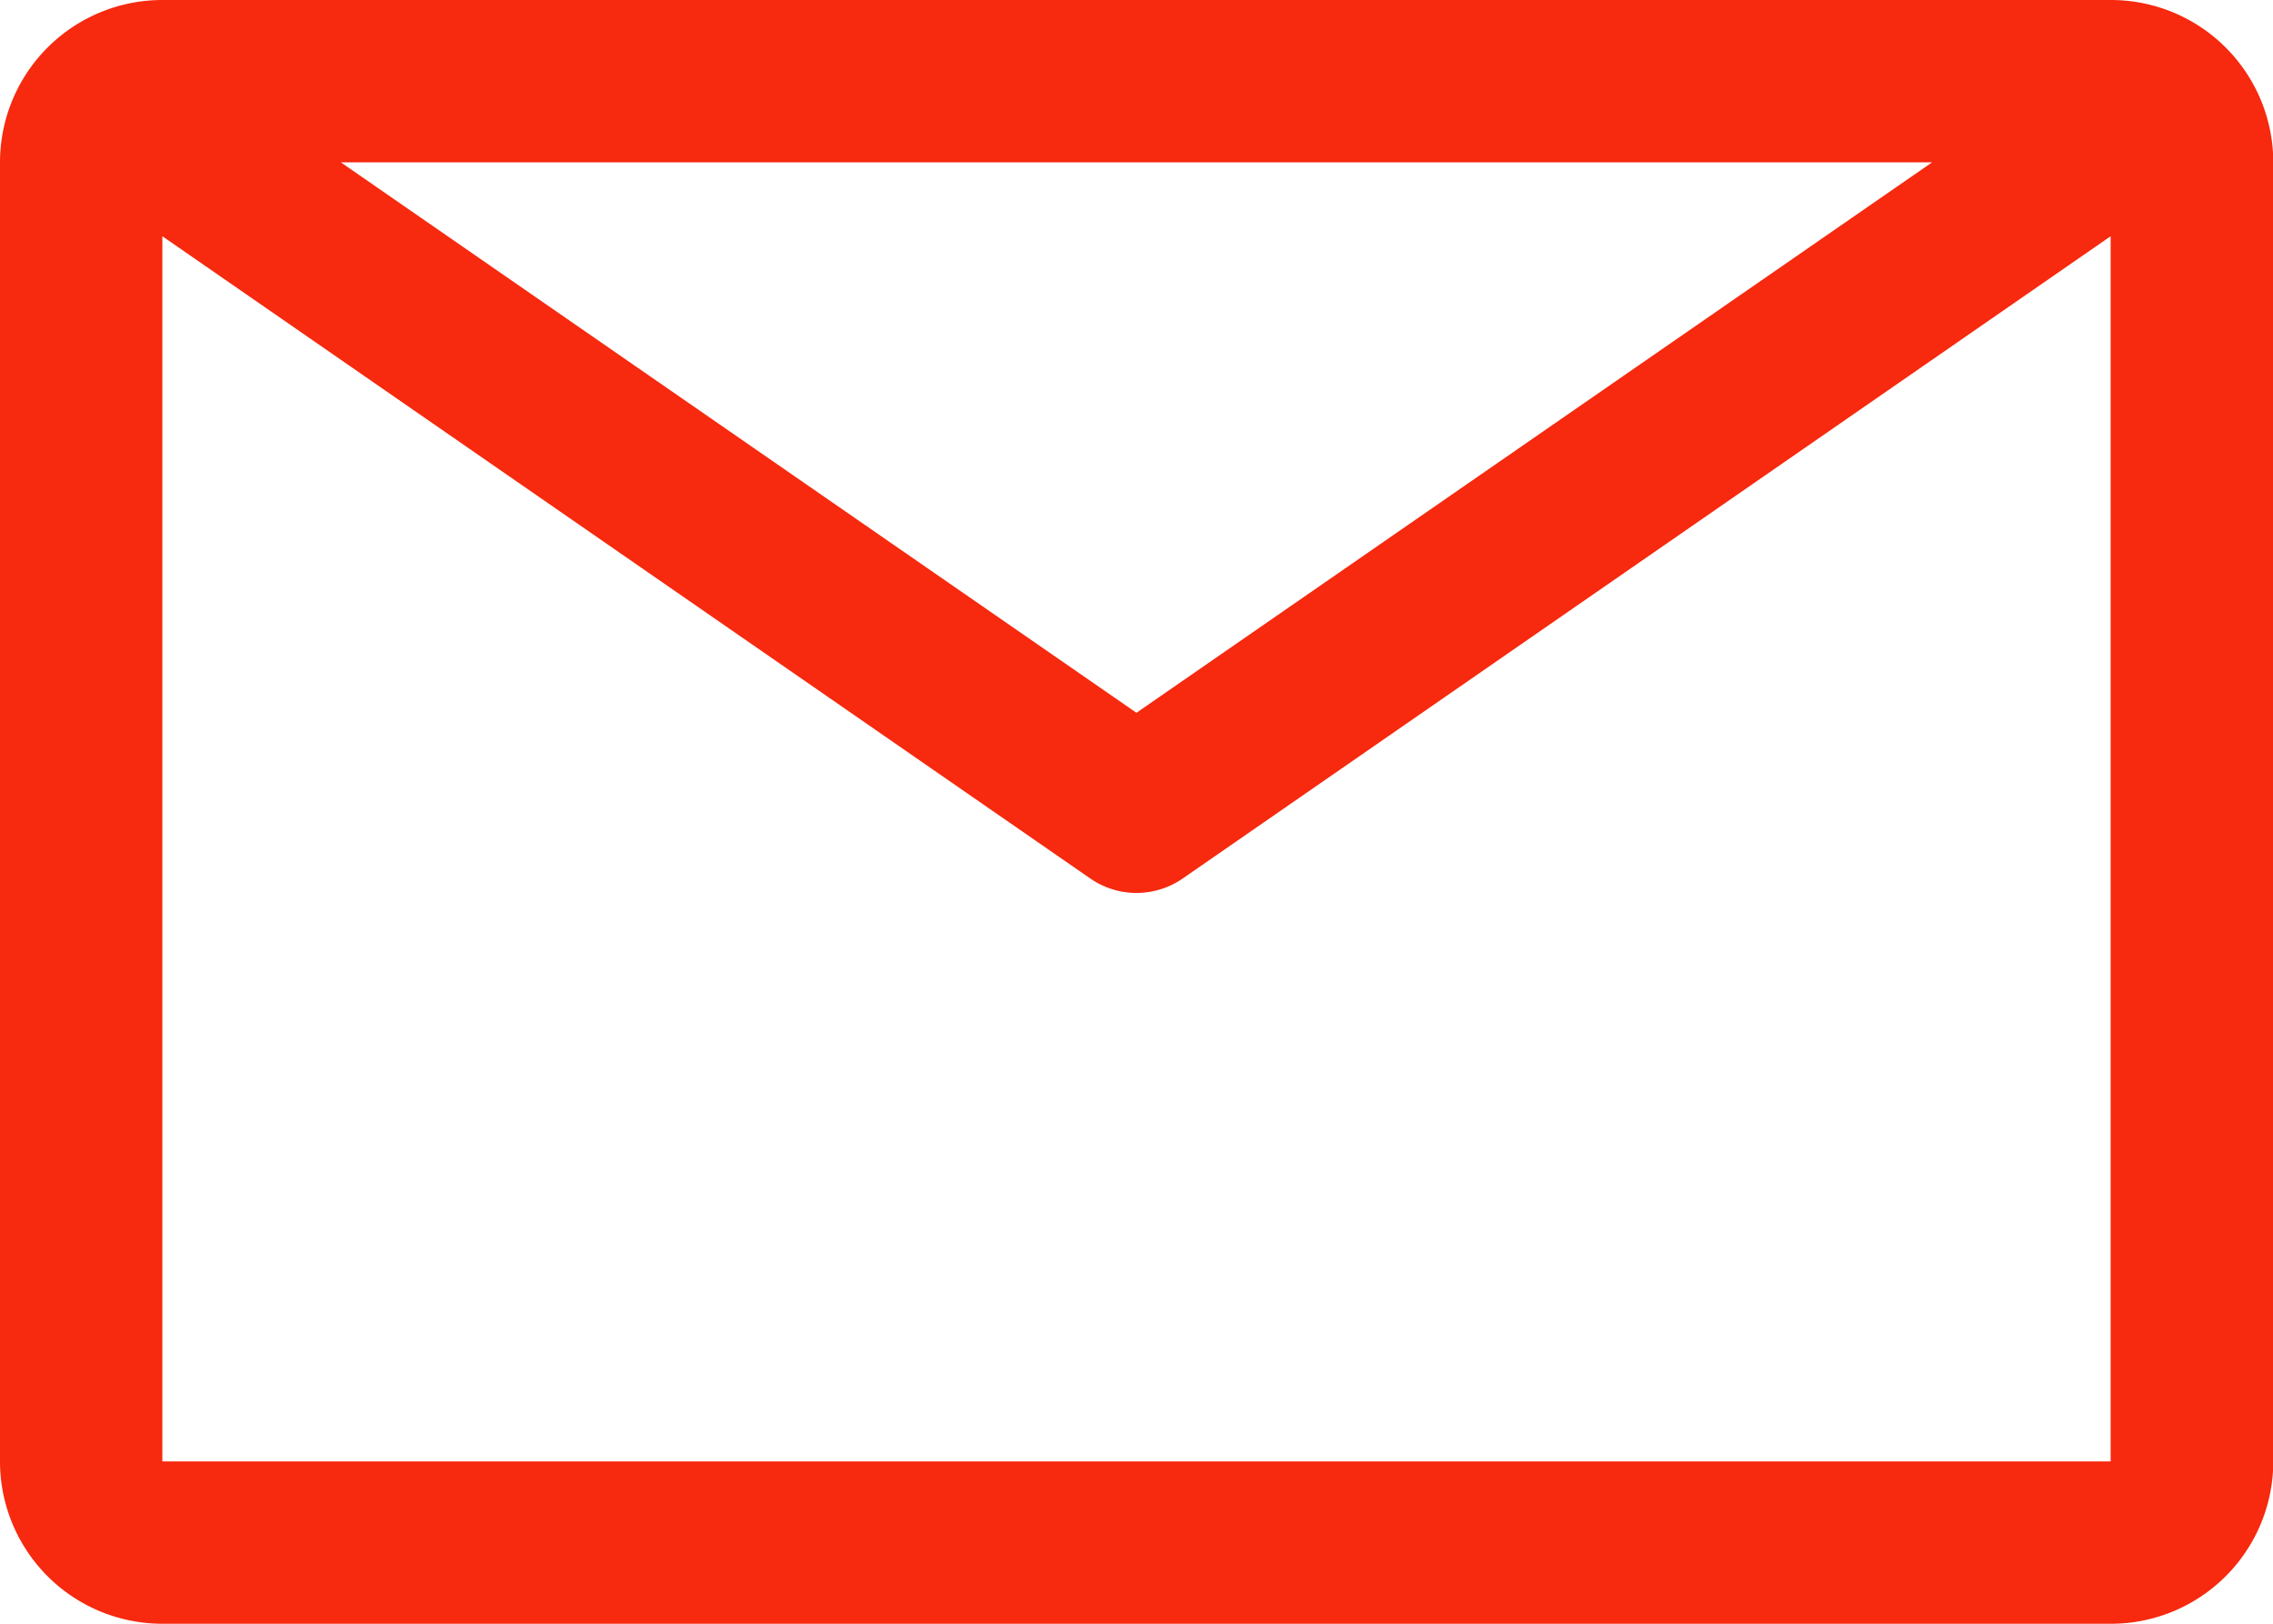 <svg xmlns="http://www.w3.org/2000/svg" width="23.913" height="17.081" viewBox="0 0 23.913 17.081"><path d="M24.455,6.75H3.958A1.708,1.708,0,0,0,2.25,8.458V22.123a1.708,1.708,0,0,0,1.708,1.708h20.5a1.708,1.708,0,0,0,1.708-1.708V8.458A1.708,1.708,0,0,0,24.455,6.75ZM22.576,8.458l-8.37,5.79-8.37-5.79ZM3.958,22.123V9.235l9.762,6.756a.854.854,0,0,0,.973,0l9.762-6.756V22.123Z" transform="translate(-2.25 -6.75)" fill="#f7290e"/></svg>